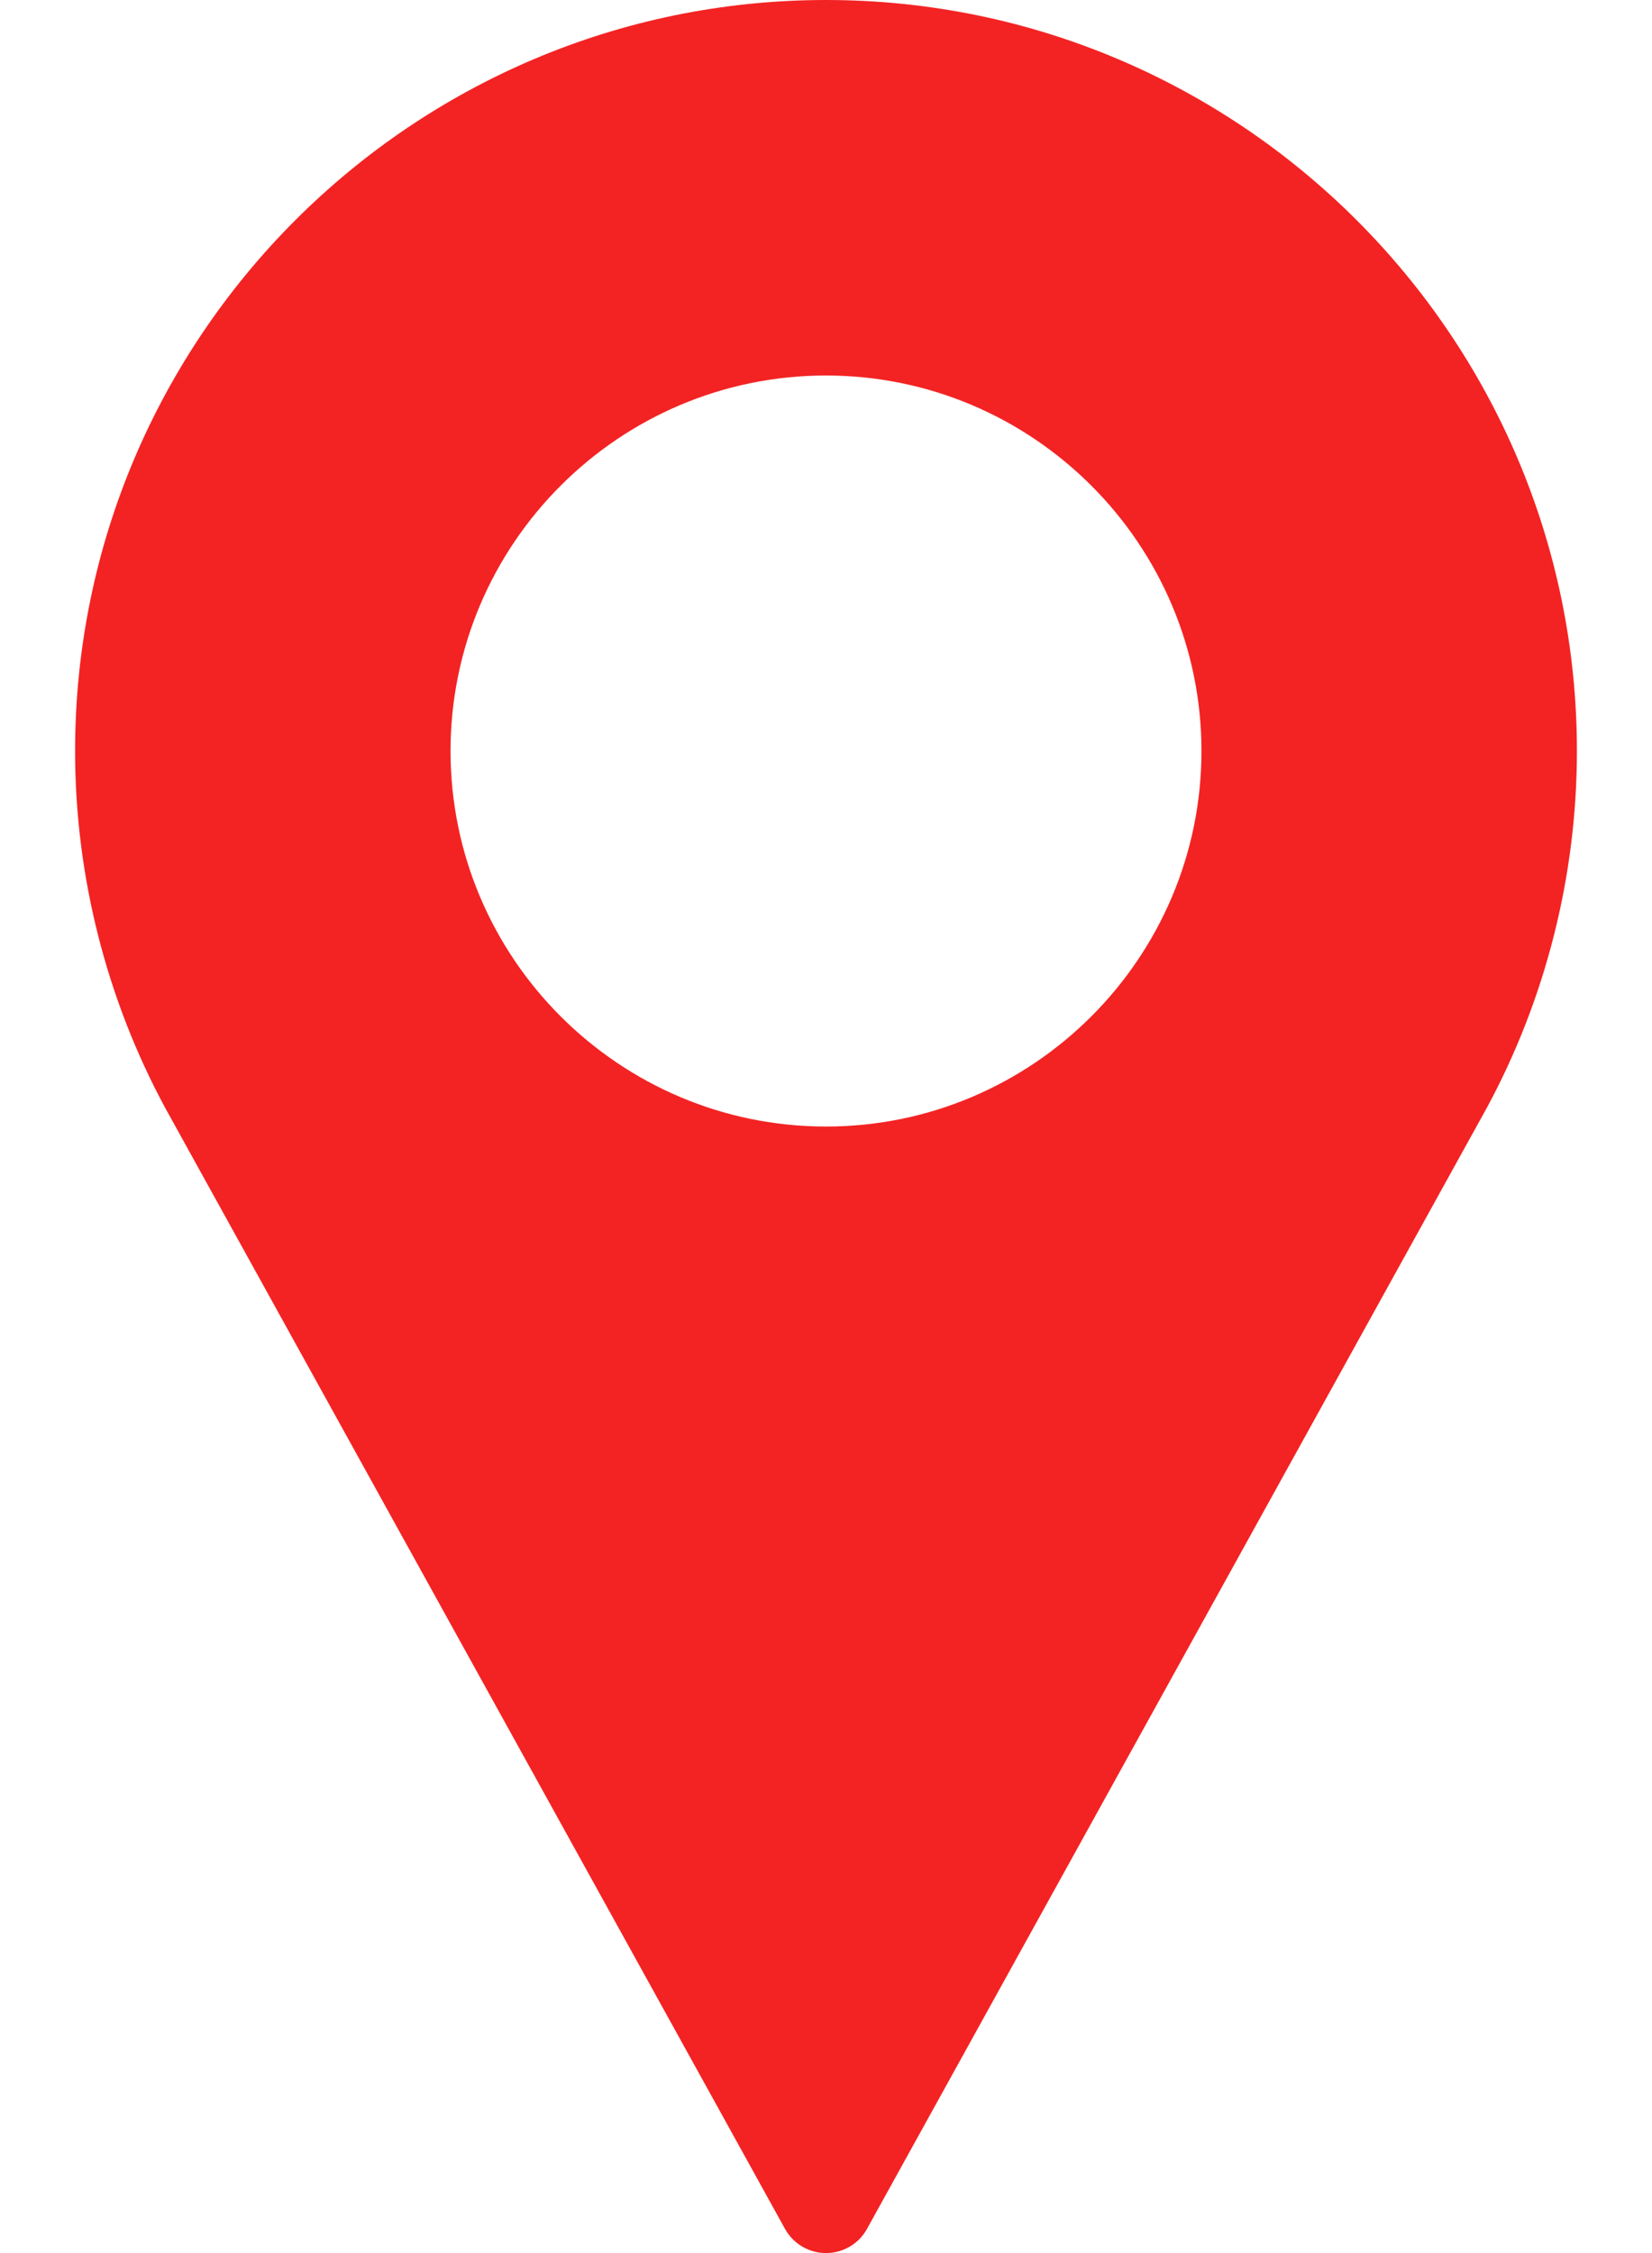 <svg width="11" height="15" viewBox="0 0 11 15" fill="none" xmlns="http://www.w3.org/2000/svg">
<path d="M5.5 0C2.743 0 0.5 2.243 0.5 5C0.5 5.828 0.707 6.648 1.1 7.376L5.227 14.839C5.282 14.938 5.386 15 5.5 15C5.614 15 5.719 14.938 5.773 14.839L9.901 7.374C10.293 6.648 10.5 5.828 10.5 5C10.5 2.243 8.257 0 5.5 0ZM5.5 7.5C4.122 7.5 3 6.378 3 5C3 3.622 4.122 2.5 5.5 2.5C6.878 2.5 8 3.622 8 5C8 6.378 6.878 7.5 5.5 7.5Z" fill="#F32323"/>
</svg>
